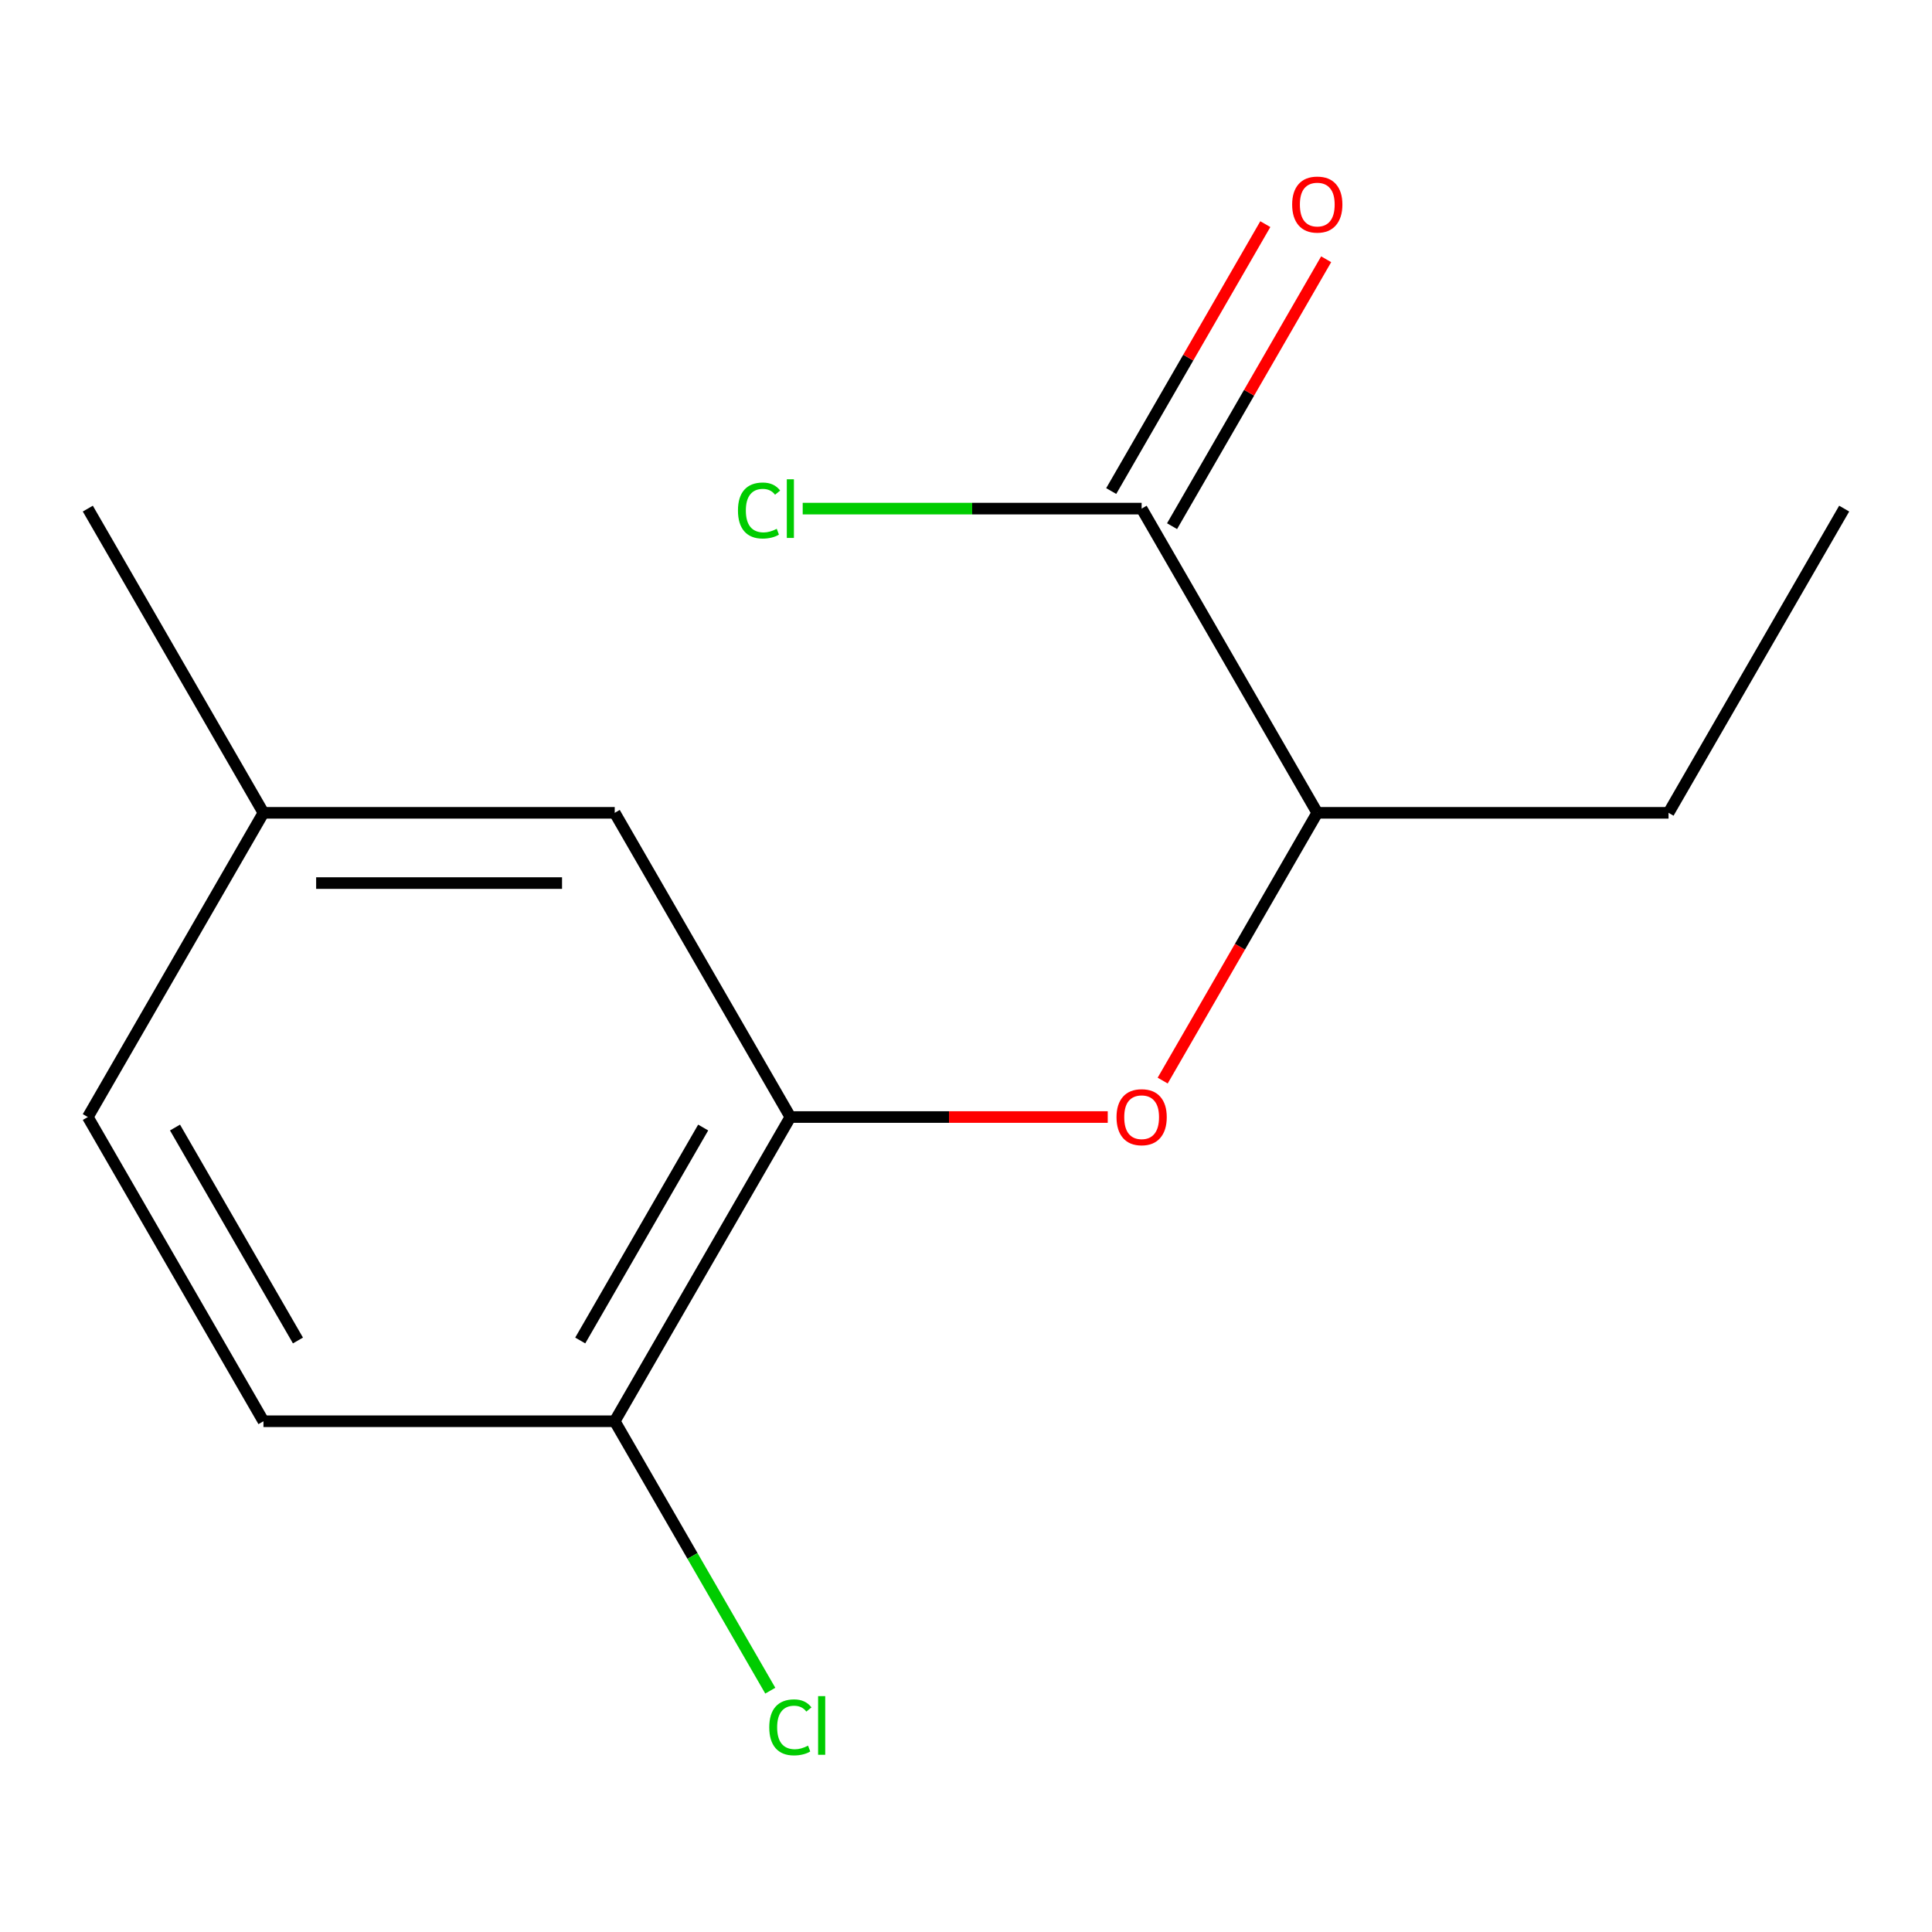 <?xml version='1.0' encoding='iso-8859-1'?>
<svg version='1.1' baseProfile='full'
              xmlns='http://www.w3.org/2000/svg'
                      xmlns:rdkit='http://www.rdkit.org/xml'
                      xmlns:xlink='http://www.w3.org/1999/xlink'
                  xml:space='preserve'
width='1000px' height='1000px' viewBox='0 0 1000 1000'>
<!-- END OF HEADER -->
<rect style='opacity:1.0;fill:#FFFFFF;stroke:none' width='1000' height='1000' x='0' y='0'> </rect>
<path class='bond-0' d='M 409.091,578.175 L 491.227,578.175' style='fill:none;fill-rule:evenodd;stroke:#000000;stroke-width:6px;stroke-linecap:butt;stroke-linejoin:miter;stroke-opacity:1' />
<path class='bond-0' d='M 491.227,578.175 L 573.364,578.175' style='fill:none;fill-rule:evenodd;stroke:#FF0000;stroke-width:6px;stroke-linecap:butt;stroke-linejoin:miter;stroke-opacity:1' />
<path class='bond-3' d='M 409.091,578.175 L 318.182,735.634' style='fill:none;fill-rule:evenodd;stroke:#000000;stroke-width:6px;stroke-linecap:butt;stroke-linejoin:miter;stroke-opacity:1' />
<path class='bond-3' d='M 363.963,583.612 L 300.326,693.834' style='fill:none;fill-rule:evenodd;stroke:#000000;stroke-width:6px;stroke-linecap:butt;stroke-linejoin:miter;stroke-opacity:1' />
<path class='bond-4' d='M 409.091,578.175 L 318.182,420.716' style='fill:none;fill-rule:evenodd;stroke:#000000;stroke-width:6px;stroke-linecap:butt;stroke-linejoin:miter;stroke-opacity:1' />
<path class='bond-2' d='M 601.801,559.31 L 641.81,490.013' style='fill:none;fill-rule:evenodd;stroke:#FF0000;stroke-width:6px;stroke-linecap:butt;stroke-linejoin:miter;stroke-opacity:1' />
<path class='bond-2' d='M 641.81,490.013 L 681.818,420.716' style='fill:none;fill-rule:evenodd;stroke:#000000;stroke-width:6px;stroke-linecap:butt;stroke-linejoin:miter;stroke-opacity:1' />
<path class='bond-1' d='M 590.909,263.257 L 681.818,420.716' style='fill:none;fill-rule:evenodd;stroke:#000000;stroke-width:6px;stroke-linecap:butt;stroke-linejoin:miter;stroke-opacity:1' />
<path class='bond-5' d='M 606.655,272.348 L 646.537,203.271' style='fill:none;fill-rule:evenodd;stroke:#000000;stroke-width:6px;stroke-linecap:butt;stroke-linejoin:miter;stroke-opacity:1' />
<path class='bond-5' d='M 646.537,203.271 L 686.418,134.194' style='fill:none;fill-rule:evenodd;stroke:#FF0000;stroke-width:6px;stroke-linecap:butt;stroke-linejoin:miter;stroke-opacity:1' />
<path class='bond-5' d='M 575.163,254.166 L 615.045,185.089' style='fill:none;fill-rule:evenodd;stroke:#000000;stroke-width:6px;stroke-linecap:butt;stroke-linejoin:miter;stroke-opacity:1' />
<path class='bond-5' d='M 615.045,185.089 L 654.926,116.012' style='fill:none;fill-rule:evenodd;stroke:#FF0000;stroke-width:6px;stroke-linecap:butt;stroke-linejoin:miter;stroke-opacity:1' />
<path class='bond-7' d='M 590.909,263.257 L 503.193,263.257' style='fill:none;fill-rule:evenodd;stroke:#000000;stroke-width:6px;stroke-linecap:butt;stroke-linejoin:miter;stroke-opacity:1' />
<path class='bond-7' d='M 503.193,263.257 L 415.476,263.257' style='fill:none;fill-rule:evenodd;stroke:#00CC00;stroke-width:6px;stroke-linecap:butt;stroke-linejoin:miter;stroke-opacity:1' />
<path class='bond-11' d='M 681.818,420.716 L 863.636,420.716' style='fill:none;fill-rule:evenodd;stroke:#000000;stroke-width:6px;stroke-linecap:butt;stroke-linejoin:miter;stroke-opacity:1' />
<path class='bond-6' d='M 318.182,735.634 L 136.364,735.634' style='fill:none;fill-rule:evenodd;stroke:#000000;stroke-width:6px;stroke-linecap:butt;stroke-linejoin:miter;stroke-opacity:1' />
<path class='bond-9' d='M 318.182,735.634 L 358.439,805.361' style='fill:none;fill-rule:evenodd;stroke:#000000;stroke-width:6px;stroke-linecap:butt;stroke-linejoin:miter;stroke-opacity:1' />
<path class='bond-9' d='M 358.439,805.361 L 398.695,875.088' style='fill:none;fill-rule:evenodd;stroke:#00CC00;stroke-width:6px;stroke-linecap:butt;stroke-linejoin:miter;stroke-opacity:1' />
<path class='bond-8' d='M 318.182,420.716 L 136.364,420.716' style='fill:none;fill-rule:evenodd;stroke:#000000;stroke-width:6px;stroke-linecap:butt;stroke-linejoin:miter;stroke-opacity:1' />
<path class='bond-8' d='M 290.909,457.08 L 163.636,457.08' style='fill:none;fill-rule:evenodd;stroke:#000000;stroke-width:6px;stroke-linecap:butt;stroke-linejoin:miter;stroke-opacity:1' />
<path class='bond-14' d='M 136.364,735.634 L 45.455,578.175' style='fill:none;fill-rule:evenodd;stroke:#000000;stroke-width:6px;stroke-linecap:butt;stroke-linejoin:miter;stroke-opacity:1' />
<path class='bond-14' d='M 154.219,693.834 L 90.583,583.612' style='fill:none;fill-rule:evenodd;stroke:#000000;stroke-width:6px;stroke-linecap:butt;stroke-linejoin:miter;stroke-opacity:1' />
<path class='bond-10' d='M 136.364,420.716 L 45.455,578.175' style='fill:none;fill-rule:evenodd;stroke:#000000;stroke-width:6px;stroke-linecap:butt;stroke-linejoin:miter;stroke-opacity:1' />
<path class='bond-12' d='M 136.364,420.716 L 45.455,263.257' style='fill:none;fill-rule:evenodd;stroke:#000000;stroke-width:6px;stroke-linecap:butt;stroke-linejoin:miter;stroke-opacity:1' />
<path class='bond-13' d='M 863.636,420.716 L 954.545,263.257' style='fill:none;fill-rule:evenodd;stroke:#000000;stroke-width:6px;stroke-linecap:butt;stroke-linejoin:miter;stroke-opacity:1' />
<path  class='atom-1' d='M 577.909 578.255
Q 577.909 571.455, 581.269 567.655
Q 584.629 563.855, 590.909 563.855
Q 597.189 563.855, 600.549 567.655
Q 603.909 571.455, 603.909 578.255
Q 603.909 585.135, 600.509 589.055
Q 597.109 592.935, 590.909 592.935
Q 584.669 592.935, 581.269 589.055
Q 577.909 585.175, 577.909 578.255
M 590.909 589.735
Q 595.229 589.735, 597.549 586.855
Q 599.909 583.935, 599.909 578.255
Q 599.909 572.695, 597.549 569.895
Q 595.229 567.055, 590.909 567.055
Q 586.589 567.055, 584.229 569.855
Q 581.909 572.655, 581.909 578.255
Q 581.909 583.975, 584.229 586.855
Q 586.589 589.735, 590.909 589.735
' fill='#FF0000'/>
<path  class='atom-6' d='M 668.818 105.878
Q 668.818 99.078, 672.178 95.278
Q 675.538 91.478, 681.818 91.478
Q 688.098 91.478, 691.458 95.278
Q 694.818 99.078, 694.818 105.878
Q 694.818 112.758, 691.418 116.678
Q 688.018 120.558, 681.818 120.558
Q 675.578 120.558, 672.178 116.678
Q 668.818 112.798, 668.818 105.878
M 681.818 117.358
Q 686.138 117.358, 688.458 114.478
Q 690.818 111.558, 690.818 105.878
Q 690.818 100.318, 688.458 97.517
Q 686.138 94.677, 681.818 94.677
Q 677.498 94.677, 675.138 97.478
Q 672.818 100.278, 672.818 105.878
Q 672.818 111.598, 675.138 114.478
Q 677.498 117.358, 681.818 117.358
' fill='#FF0000'/>
<path  class='atom-8' d='M 381.971 264.237
Q 381.971 257.197, 385.251 253.517
Q 388.571 249.797, 394.851 249.797
Q 400.691 249.797, 403.811 253.917
L 401.171 256.077
Q 398.891 253.077, 394.851 253.077
Q 390.571 253.077, 388.291 255.957
Q 386.051 258.797, 386.051 264.237
Q 386.051 269.837, 388.371 272.717
Q 390.731 275.597, 395.291 275.597
Q 398.411 275.597, 402.051 273.717
L 403.171 276.717
Q 401.691 277.677, 399.451 278.237
Q 397.211 278.797, 394.731 278.797
Q 388.571 278.797, 385.251 275.037
Q 381.971 271.277, 381.971 264.237
' fill='#00CC00'/>
<path  class='atom-8' d='M 407.251 248.077
L 410.931 248.077
L 410.931 278.437
L 407.251 278.437
L 407.251 248.077
' fill='#00CC00'/>
<path  class='atom-10' d='M 398.171 894.073
Q 398.171 887.033, 401.451 883.353
Q 404.771 879.633, 411.051 879.633
Q 416.891 879.633, 420.011 883.753
L 417.371 885.913
Q 415.091 882.913, 411.051 882.913
Q 406.771 882.913, 404.491 885.793
Q 402.251 888.633, 402.251 894.073
Q 402.251 899.673, 404.571 902.553
Q 406.931 905.433, 411.491 905.433
Q 414.611 905.433, 418.251 903.553
L 419.371 906.553
Q 417.891 907.513, 415.651 908.073
Q 413.411 908.633, 410.931 908.633
Q 404.771 908.633, 401.451 904.873
Q 398.171 901.113, 398.171 894.073
' fill='#00CC00'/>
<path  class='atom-10' d='M 423.451 877.913
L 427.131 877.913
L 427.131 908.273
L 423.451 908.273
L 423.451 877.913
' fill='#00CC00'/>
</svg>
